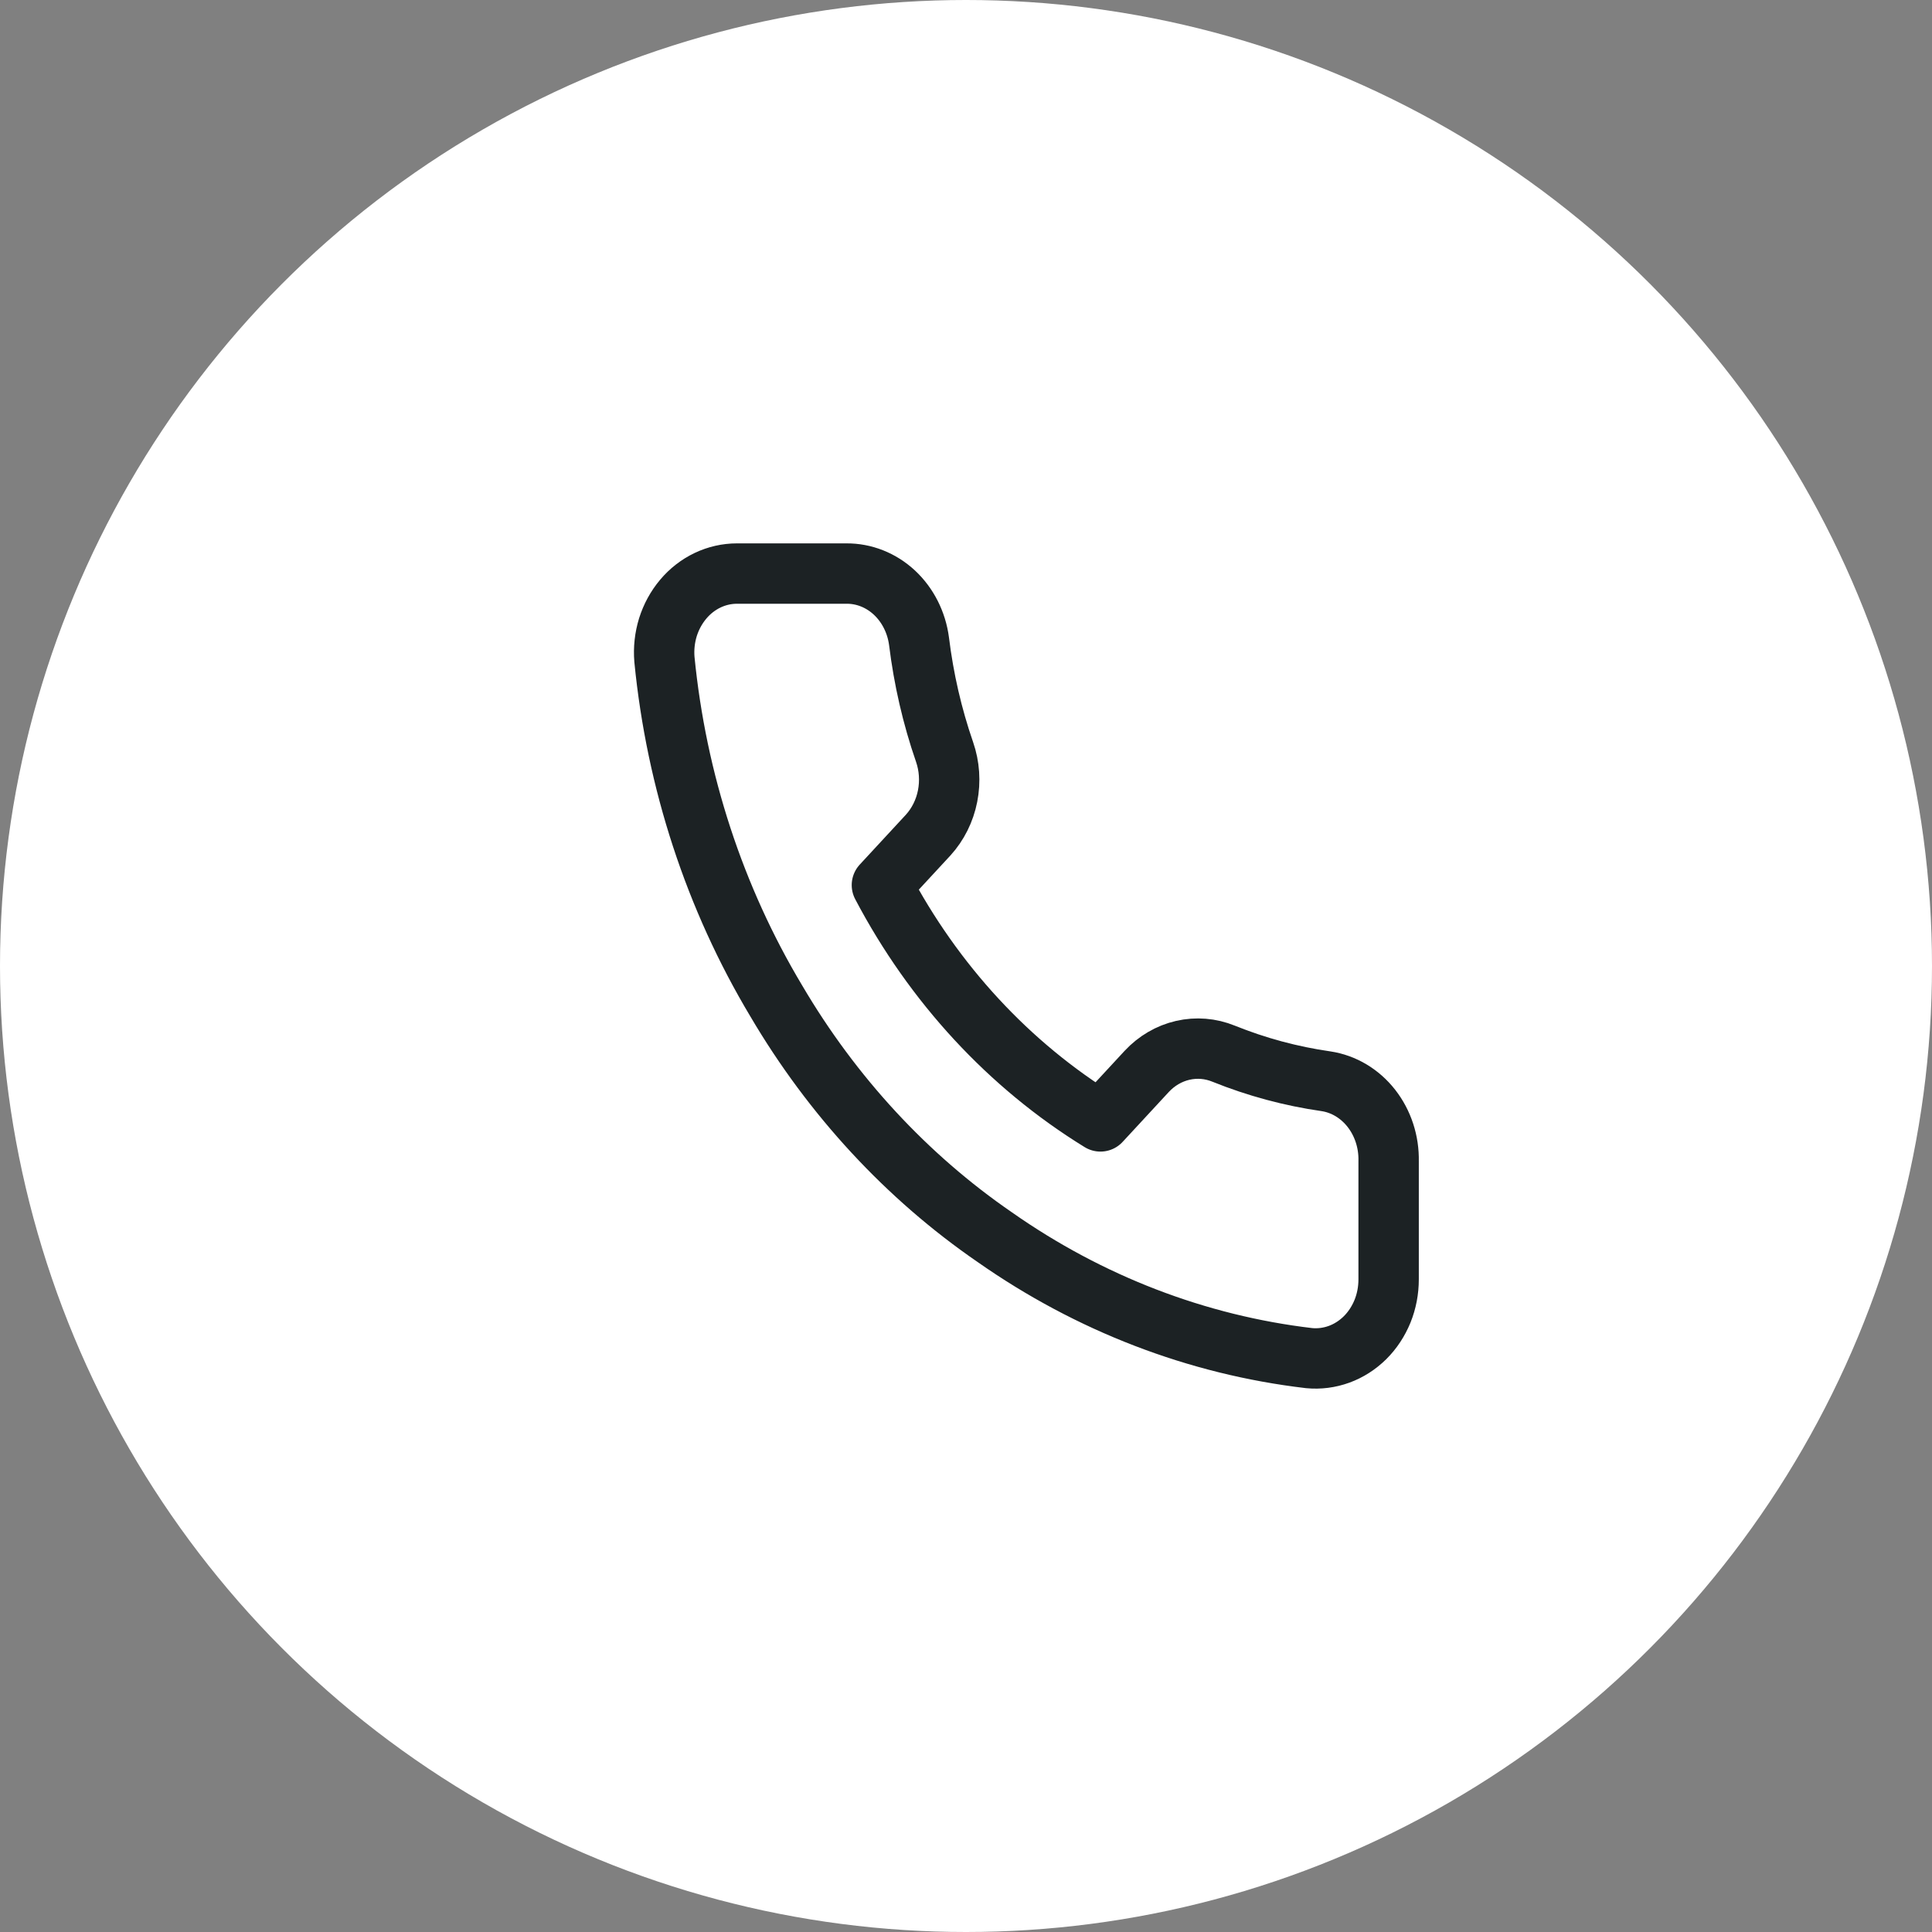 <svg width="32" height="32" viewBox="0 0 32 32" fill="none" xmlns="http://www.w3.org/2000/svg">
<rect x="0" y="0" width="32" height="32" fill="#808080" stroke="none"/>
<circle cx="16" cy="16" r="16" fill="white"/>
<path d="M23 19.233V21.19C23 21.372 22.966 21.552 22.899 21.718C22.831 21.884 22.733 22.034 22.609 22.157C22.485 22.279 22.339 22.373 22.18 22.431C22.02 22.489 21.852 22.511 21.684 22.495C19.828 22.277 18.044 21.591 16.477 20.492C15.02 19.491 13.784 18.154 12.857 16.578C11.838 14.876 11.203 12.939 11.005 10.922C10.99 10.742 11.01 10.56 11.063 10.388C11.117 10.217 11.203 10.059 11.316 9.925C11.428 9.791 11.566 9.684 11.719 9.611C11.872 9.538 12.038 9.5 12.206 9.5H14.016C14.309 9.497 14.592 9.609 14.814 9.815C15.036 10.022 15.181 10.309 15.222 10.622C15.299 11.248 15.44 11.863 15.645 12.455C15.726 12.689 15.743 12.942 15.695 13.186C15.647 13.43 15.535 13.654 15.373 13.832L14.607 14.66C15.466 16.293 16.716 17.645 18.227 18.574L18.993 17.746C19.157 17.57 19.364 17.449 19.59 17.397C19.816 17.345 20.05 17.364 20.266 17.452C20.814 17.673 21.383 17.826 21.962 17.909C22.255 17.953 22.523 18.113 22.714 18.357C22.905 18.601 23.007 18.913 23 19.233Z" stroke="#1C2224" stroke-linecap="round" stroke-linejoin="round"/>
</svg>
